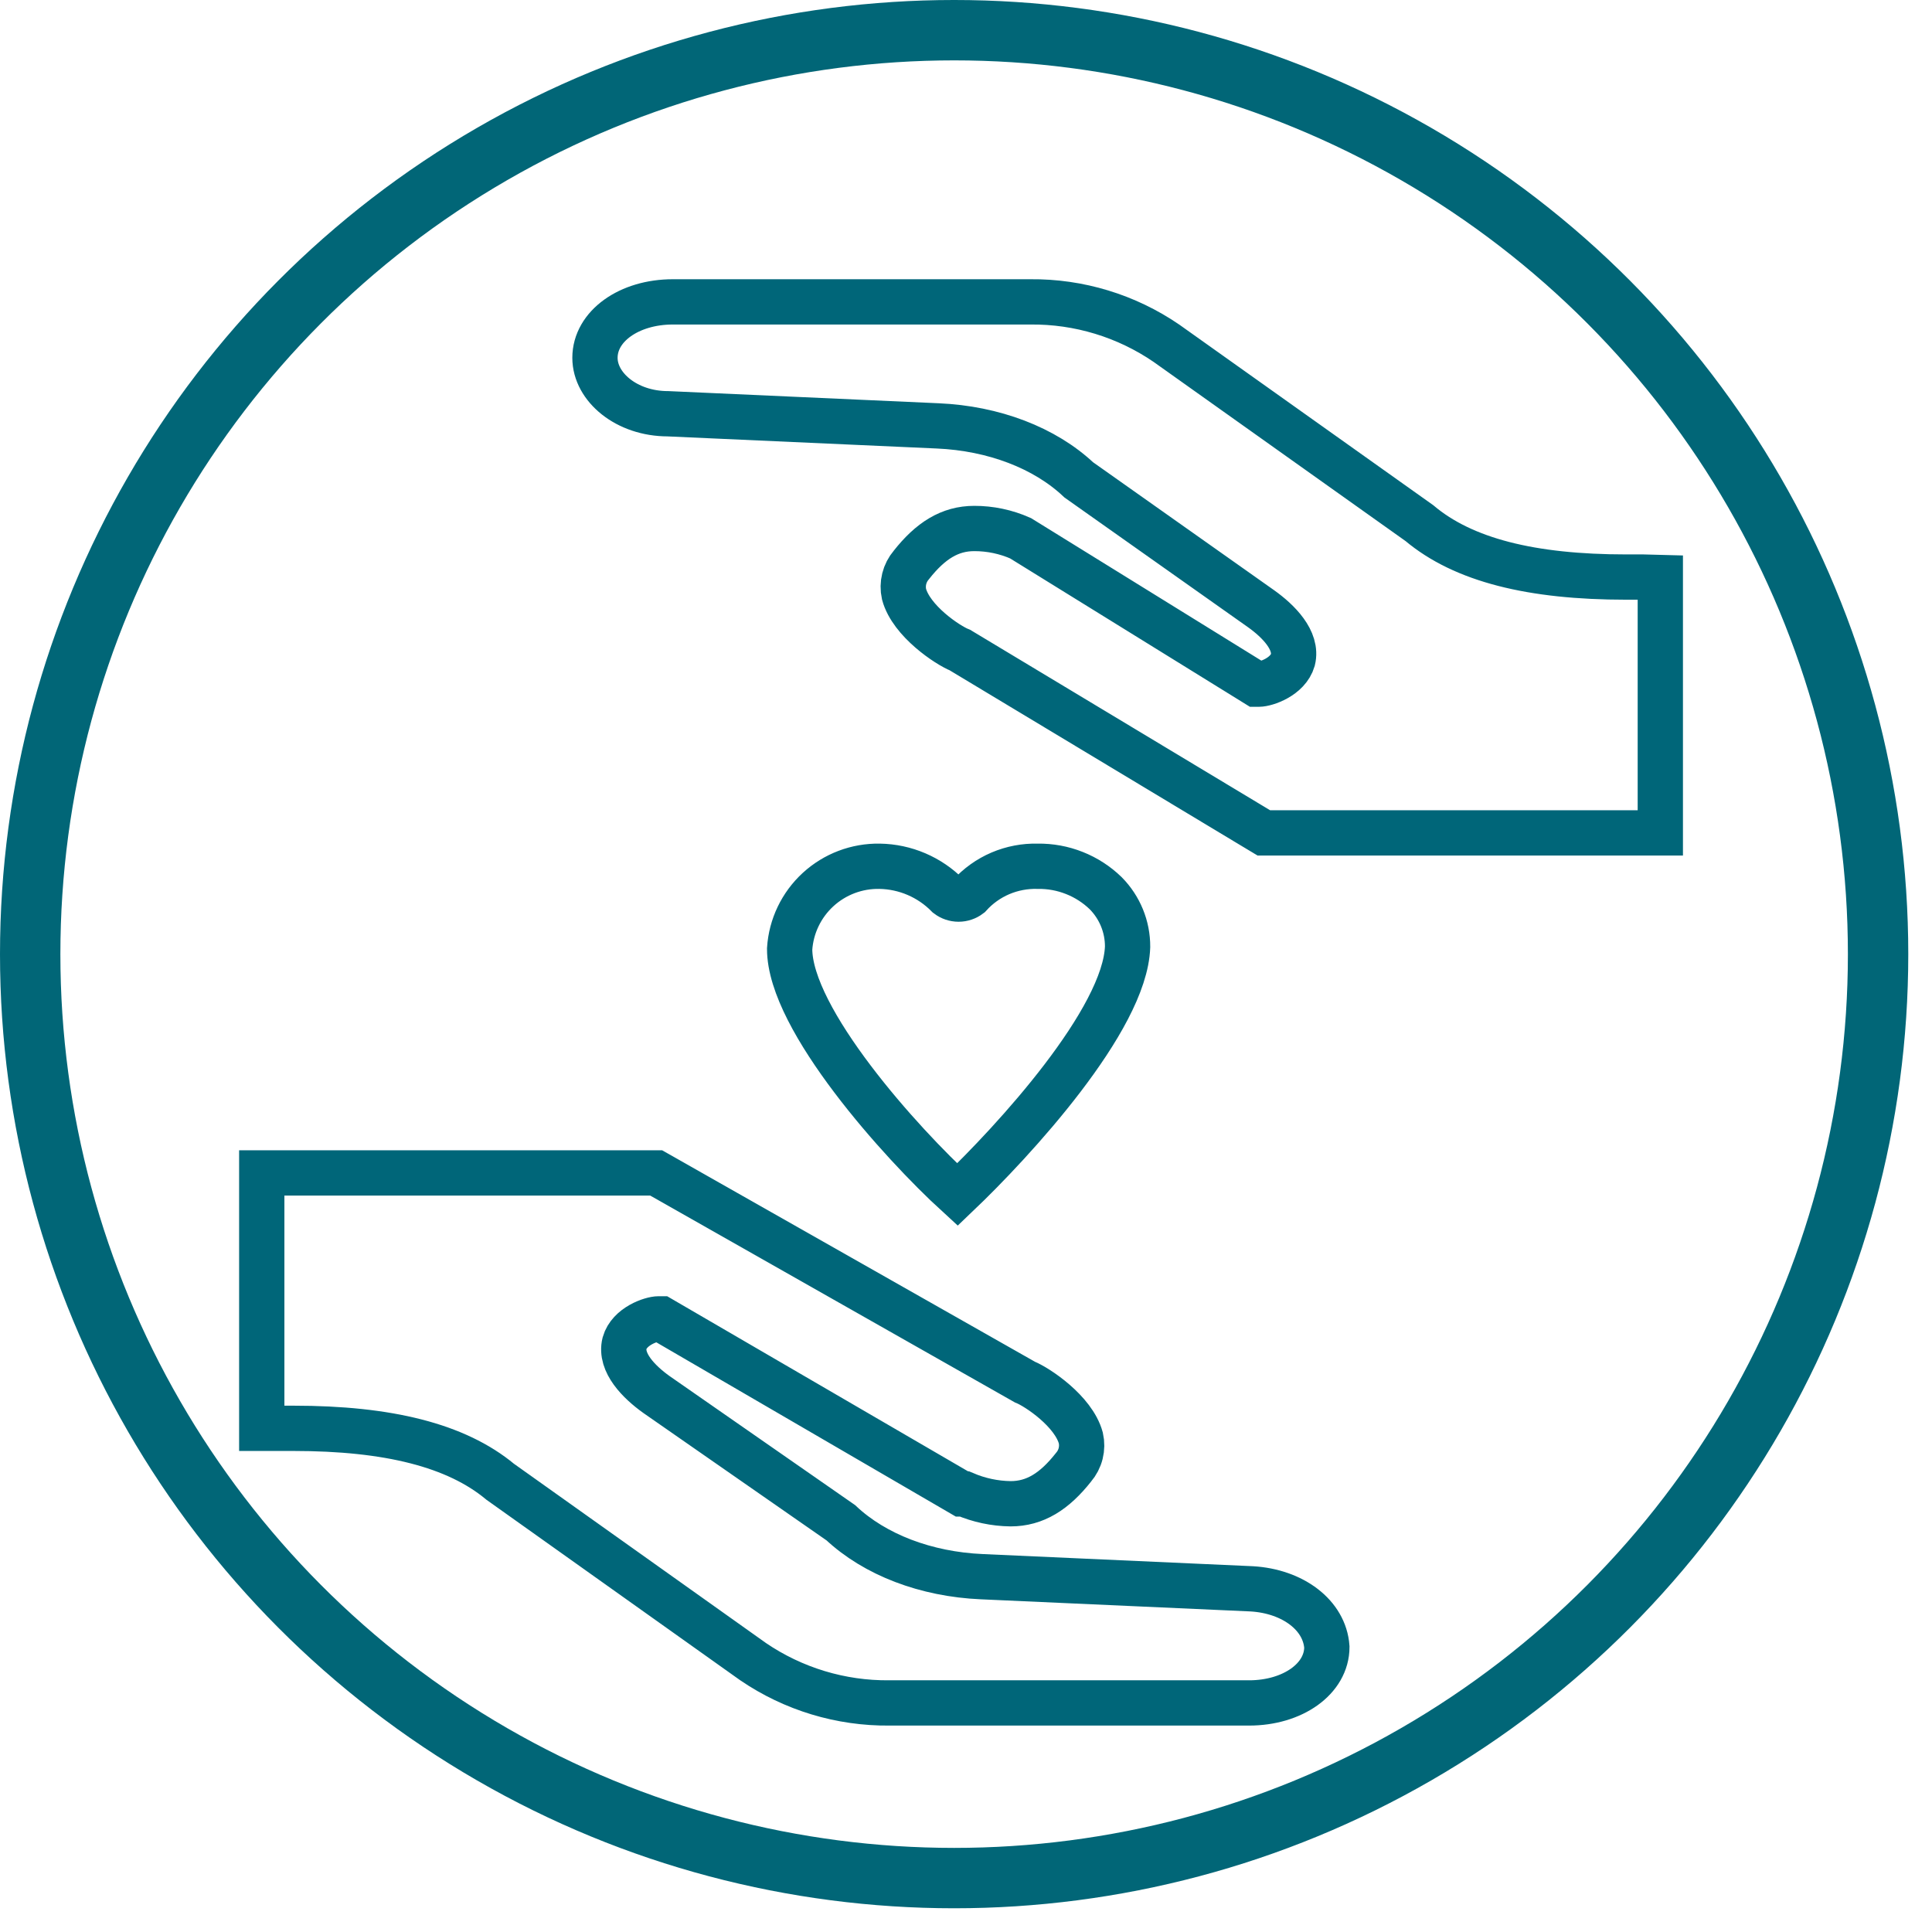 <svg width="64" height="64" viewBox="0 0 64 64" fill="none" xmlns="http://www.w3.org/2000/svg">
<path d="M37.353 31.363C37.356 30.699 37.095 30.062 36.629 29.59C36.33 29.3 35.977 29.072 35.59 28.919C35.203 28.765 34.79 28.69 34.374 28.696C33.95 28.685 33.529 28.765 33.139 28.931C32.749 29.098 32.4 29.347 32.116 29.662C32.012 29.741 31.884 29.784 31.754 29.784C31.623 29.784 31.496 29.741 31.392 29.662C30.796 29.056 29.986 28.709 29.137 28.696C28.384 28.683 27.654 28.959 27.099 29.469C26.544 29.979 26.207 30.682 26.158 31.434C26.158 33.773 29.863 37.88 31.716 39.573C33.566 37.809 37.272 33.782 37.353 31.363Z" stroke="#006679" stroke-width="1.5" stroke-miterlimit="10"/>
<path d="M41.464 52.632L32.527 52.23C30.674 52.15 28.982 51.503 27.853 50.443L21.737 46.189C21.171 45.783 20.528 45.14 20.688 44.497C20.849 43.931 21.582 43.689 21.817 43.689H21.898L31.865 49.489H31.946C32.43 49.696 32.95 49.807 33.477 49.814C34.284 49.814 34.928 49.409 35.562 48.605C35.675 48.473 35.756 48.317 35.798 48.149C35.84 47.981 35.842 47.805 35.804 47.636C35.562 46.743 34.356 45.944 33.951 45.783L21.737 38.855H8.671V47.315H9.72C12.863 47.315 15.118 47.878 16.572 49.087L24.948 55.045C26.278 55.951 27.853 56.428 29.461 56.412H41.377C42.828 56.412 43.954 55.608 43.954 54.559C43.88 53.508 42.834 52.712 41.464 52.632Z" stroke="#006679" stroke-width="1.5" stroke-miterlimit="10"/>
<path d="M54.434 19.116H53.871C50.728 19.116 48.473 18.553 47.019 17.329L38.64 11.371C37.312 10.462 35.738 9.984 34.13 10H22.288C20.837 10 19.709 10.808 19.709 11.853C19.709 12.822 20.757 13.706 22.127 13.706L31.064 14.108C32.917 14.189 34.609 14.835 35.735 15.896L41.779 20.168C42.343 20.57 42.989 21.213 42.828 21.86C42.664 22.423 41.934 22.664 41.699 22.664H41.619L33.805 17.829C33.323 17.616 32.801 17.506 32.274 17.507C31.466 17.507 30.823 17.91 30.188 18.717C30.076 18.848 29.996 19.003 29.954 19.171C29.912 19.338 29.91 19.513 29.947 19.682C30.188 20.576 31.398 21.377 31.8 21.535L41.866 27.591H55V19.131L54.434 19.116Z" stroke="#006679" stroke-width="1.5" stroke-miterlimit="10"/>
<g style="mix-blend-mode:darken">
<circle cx="31.607" cy="31.607" r="30.607" stroke="#016677" stroke-width="2"/>
</g>
</svg>
